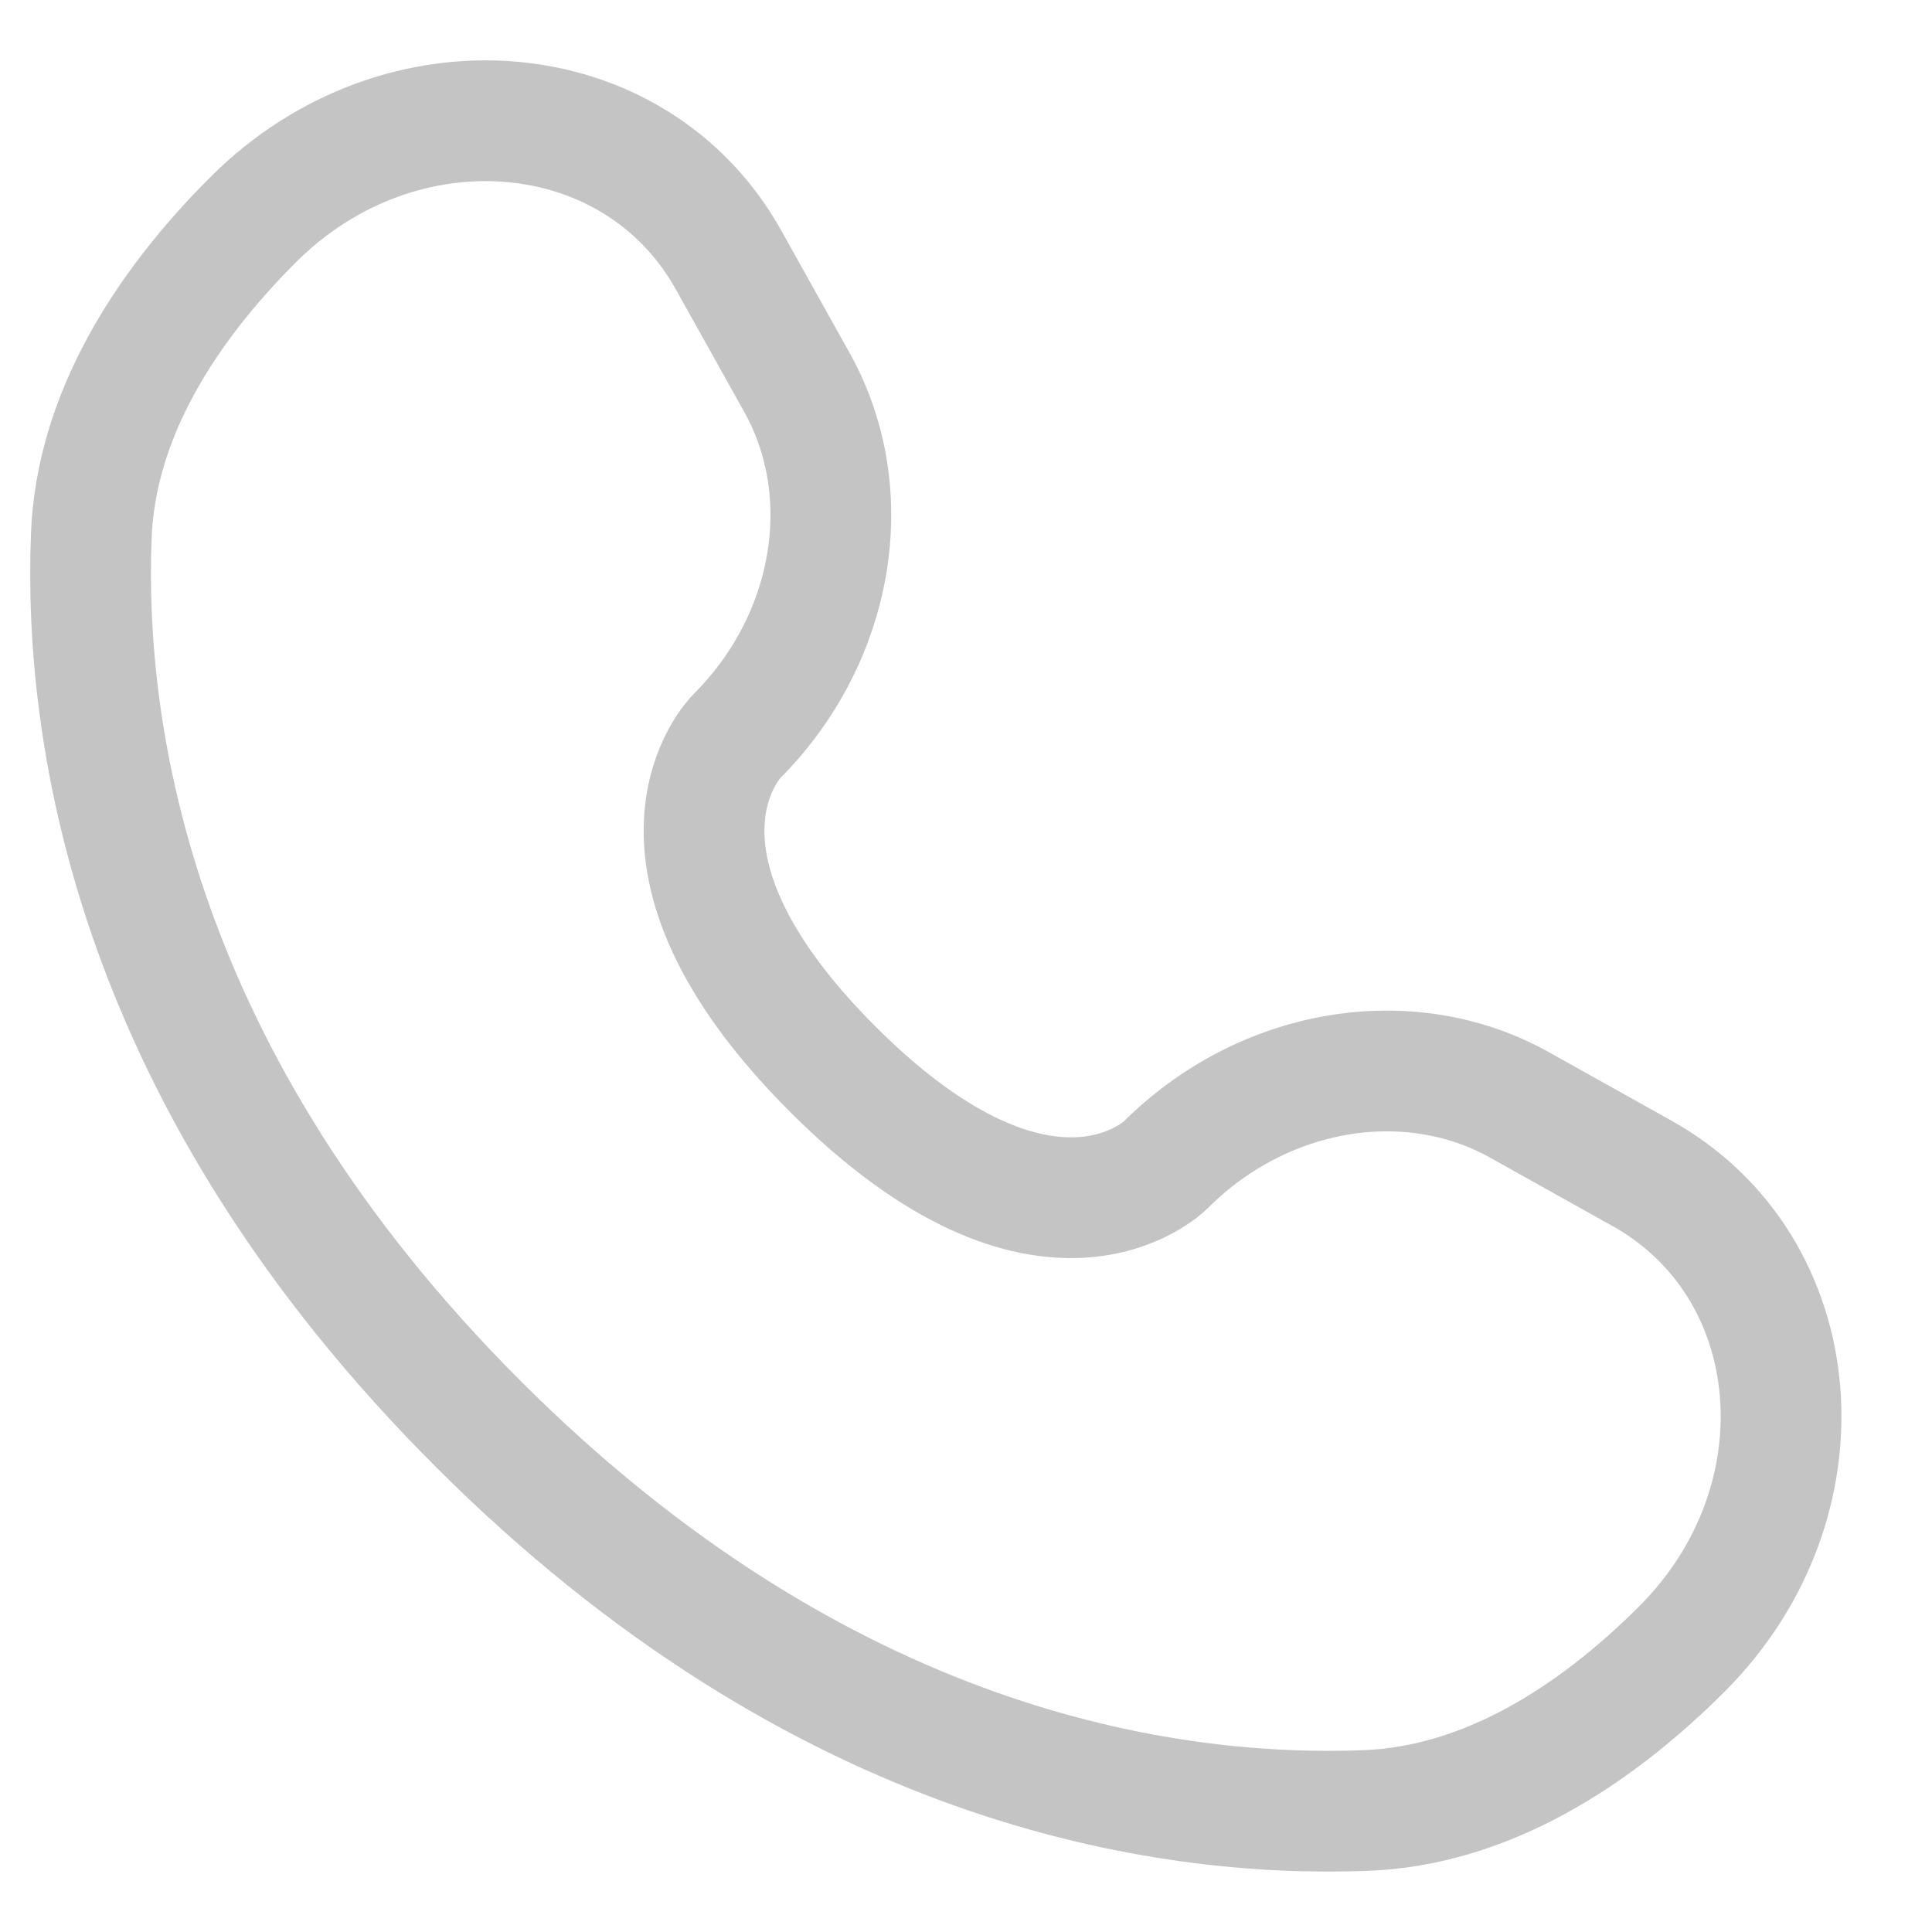 <svg width="16" height="16" viewBox="0 0 16 16" fill="none" xmlns="http://www.w3.org/2000/svg">
<path d="M6.033 2.152L6.601 3.169C7.113 4.088 6.908 5.292 6.1 6.099C6.1 6.099 5.121 7.078 6.896 8.854C8.671 10.628 9.651 9.65 9.651 9.65C10.458 8.842 11.662 8.637 12.581 9.149L13.598 9.717C14.985 10.491 15.149 12.436 13.93 13.655C13.198 14.387 12.3 14.957 11.309 14.994C9.639 15.058 6.804 14.635 3.959 11.791C1.115 8.947 0.692 6.111 0.756 4.441C0.793 3.45 1.363 2.552 2.096 1.82C3.314 0.601 5.259 0.765 6.033 2.152Z" stroke="#C4C4C4" stroke-linecap="round"/>
</svg>
